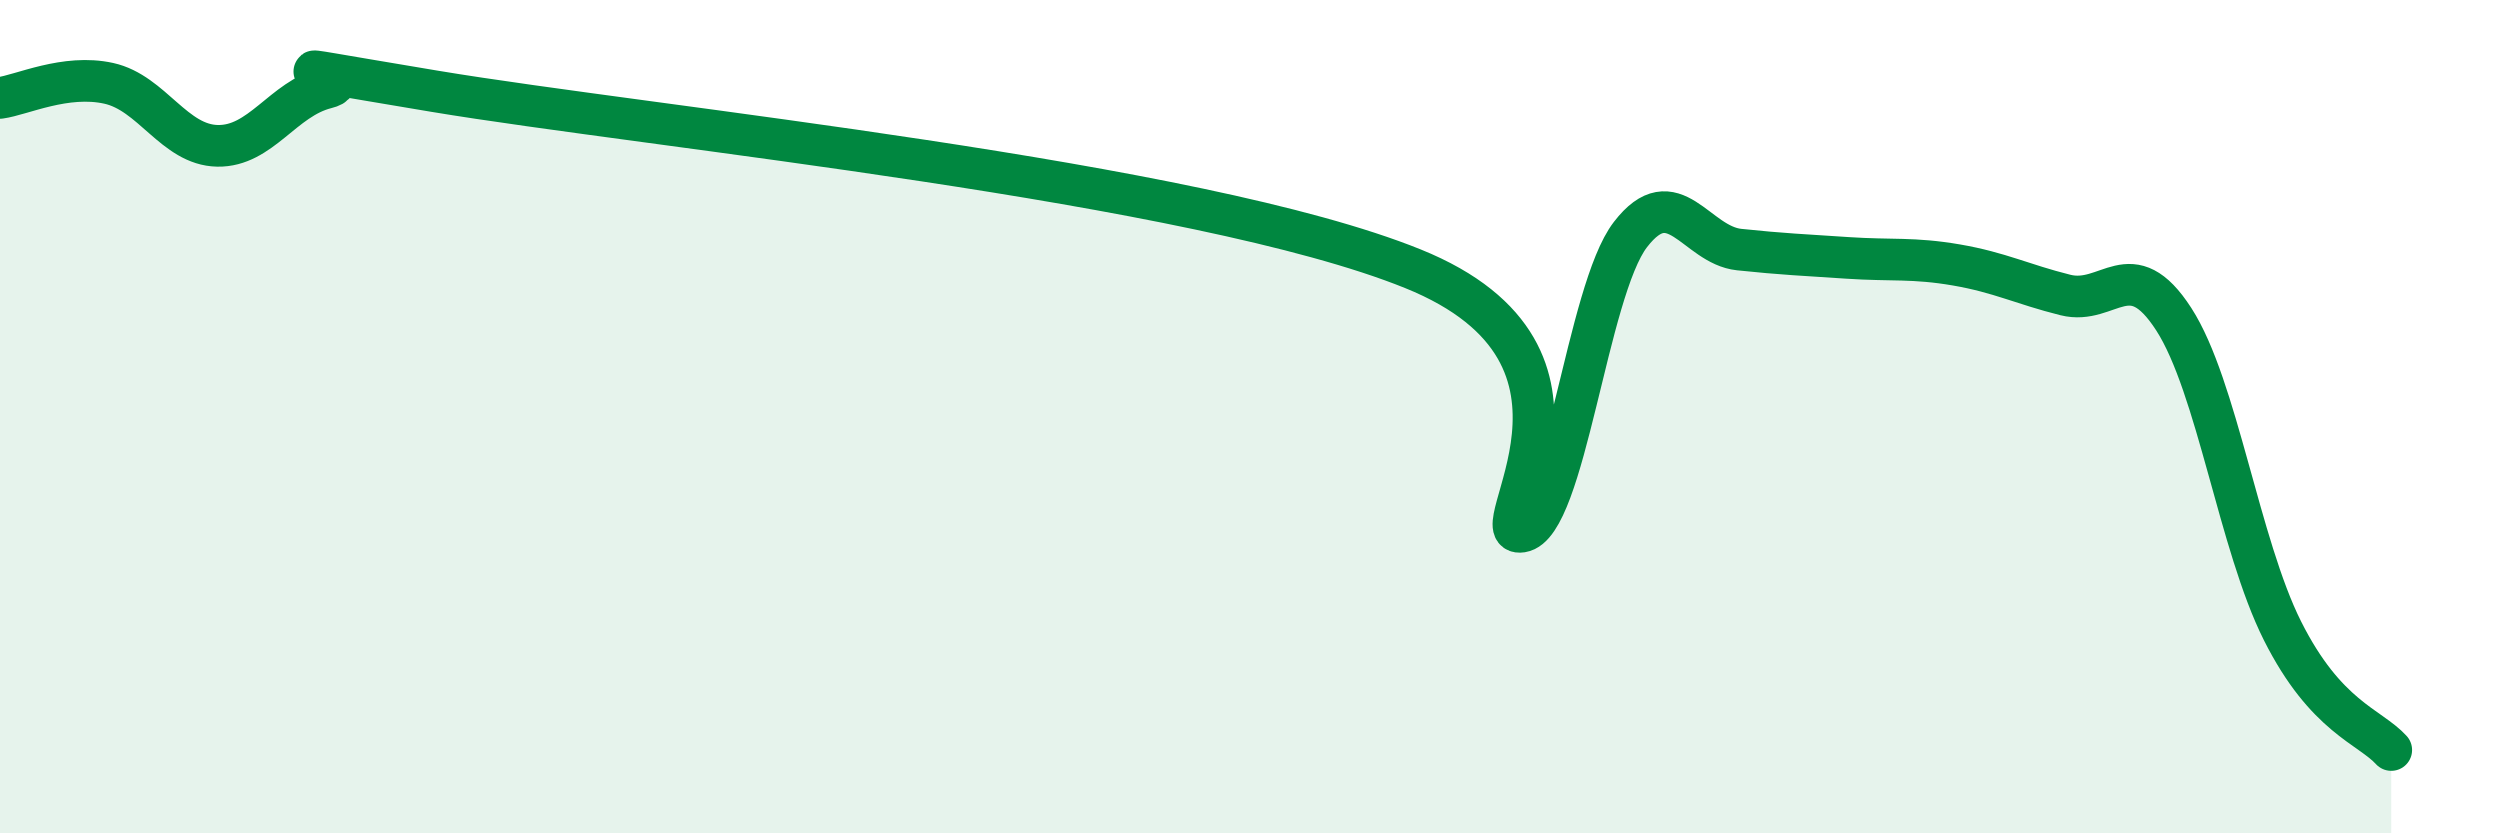 
    <svg width="60" height="20" viewBox="0 0 60 20" xmlns="http://www.w3.org/2000/svg">
      <path
        d="M 0,2.35 C 0.52,2.28 1.57,1.77 2.61,2 C 3.65,2.23 4.18,3.48 5.22,3.5 C 6.26,3.52 6.79,2.37 7.83,2.11 C 8.87,1.85 5.21,1.32 10.43,2.19 C 15.65,3.06 28.69,4.34 33.91,6.45 C 39.13,8.56 35.48,12.92 36.52,12.76 C 37.56,12.6 38.09,6.98 39.13,5.63 C 40.17,4.28 40.7,5.88 41.74,5.99 C 42.78,6.1 43.31,6.12 44.35,6.19 C 45.39,6.26 45.92,6.18 46.96,6.36 C 48,6.54 48.53,6.82 49.57,7.08 C 50.61,7.34 51.13,6.05 52.17,7.66 C 53.21,9.27 53.74,13.07 54.78,15.14 C 55.82,17.21 56.87,17.43 57.39,18L57.39 20L0 20Z"
        fill="#008740"
        opacity="0.1"
        stroke-linecap="round"
        stroke-linejoin="round"
      />
      <path
        d="M 0,2.35 C 0.52,2.28 1.57,1.77 2.61,2 C 3.65,2.23 4.18,3.48 5.22,3.5 C 6.26,3.52 6.79,2.37 7.83,2.11 C 8.87,1.85 5.21,1.32 10.43,2.19 C 15.65,3.06 28.69,4.34 33.91,6.45 C 39.13,8.56 35.48,12.92 36.52,12.76 C 37.56,12.6 38.09,6.98 39.13,5.63 C 40.17,4.28 40.7,5.88 41.74,5.99 C 42.78,6.1 43.31,6.12 44.35,6.19 C 45.39,6.26 45.92,6.18 46.96,6.36 C 48,6.54 48.53,6.82 49.57,7.08 C 50.61,7.34 51.13,6.05 52.17,7.66 C 53.21,9.27 53.74,13.07 54.78,15.14 C 55.82,17.21 56.87,17.43 57.39,18"
        stroke="#008740"
        stroke-width="1"
        fill="none"
        stroke-linecap="round"
        stroke-linejoin="round"
      />
    </svg>
  
